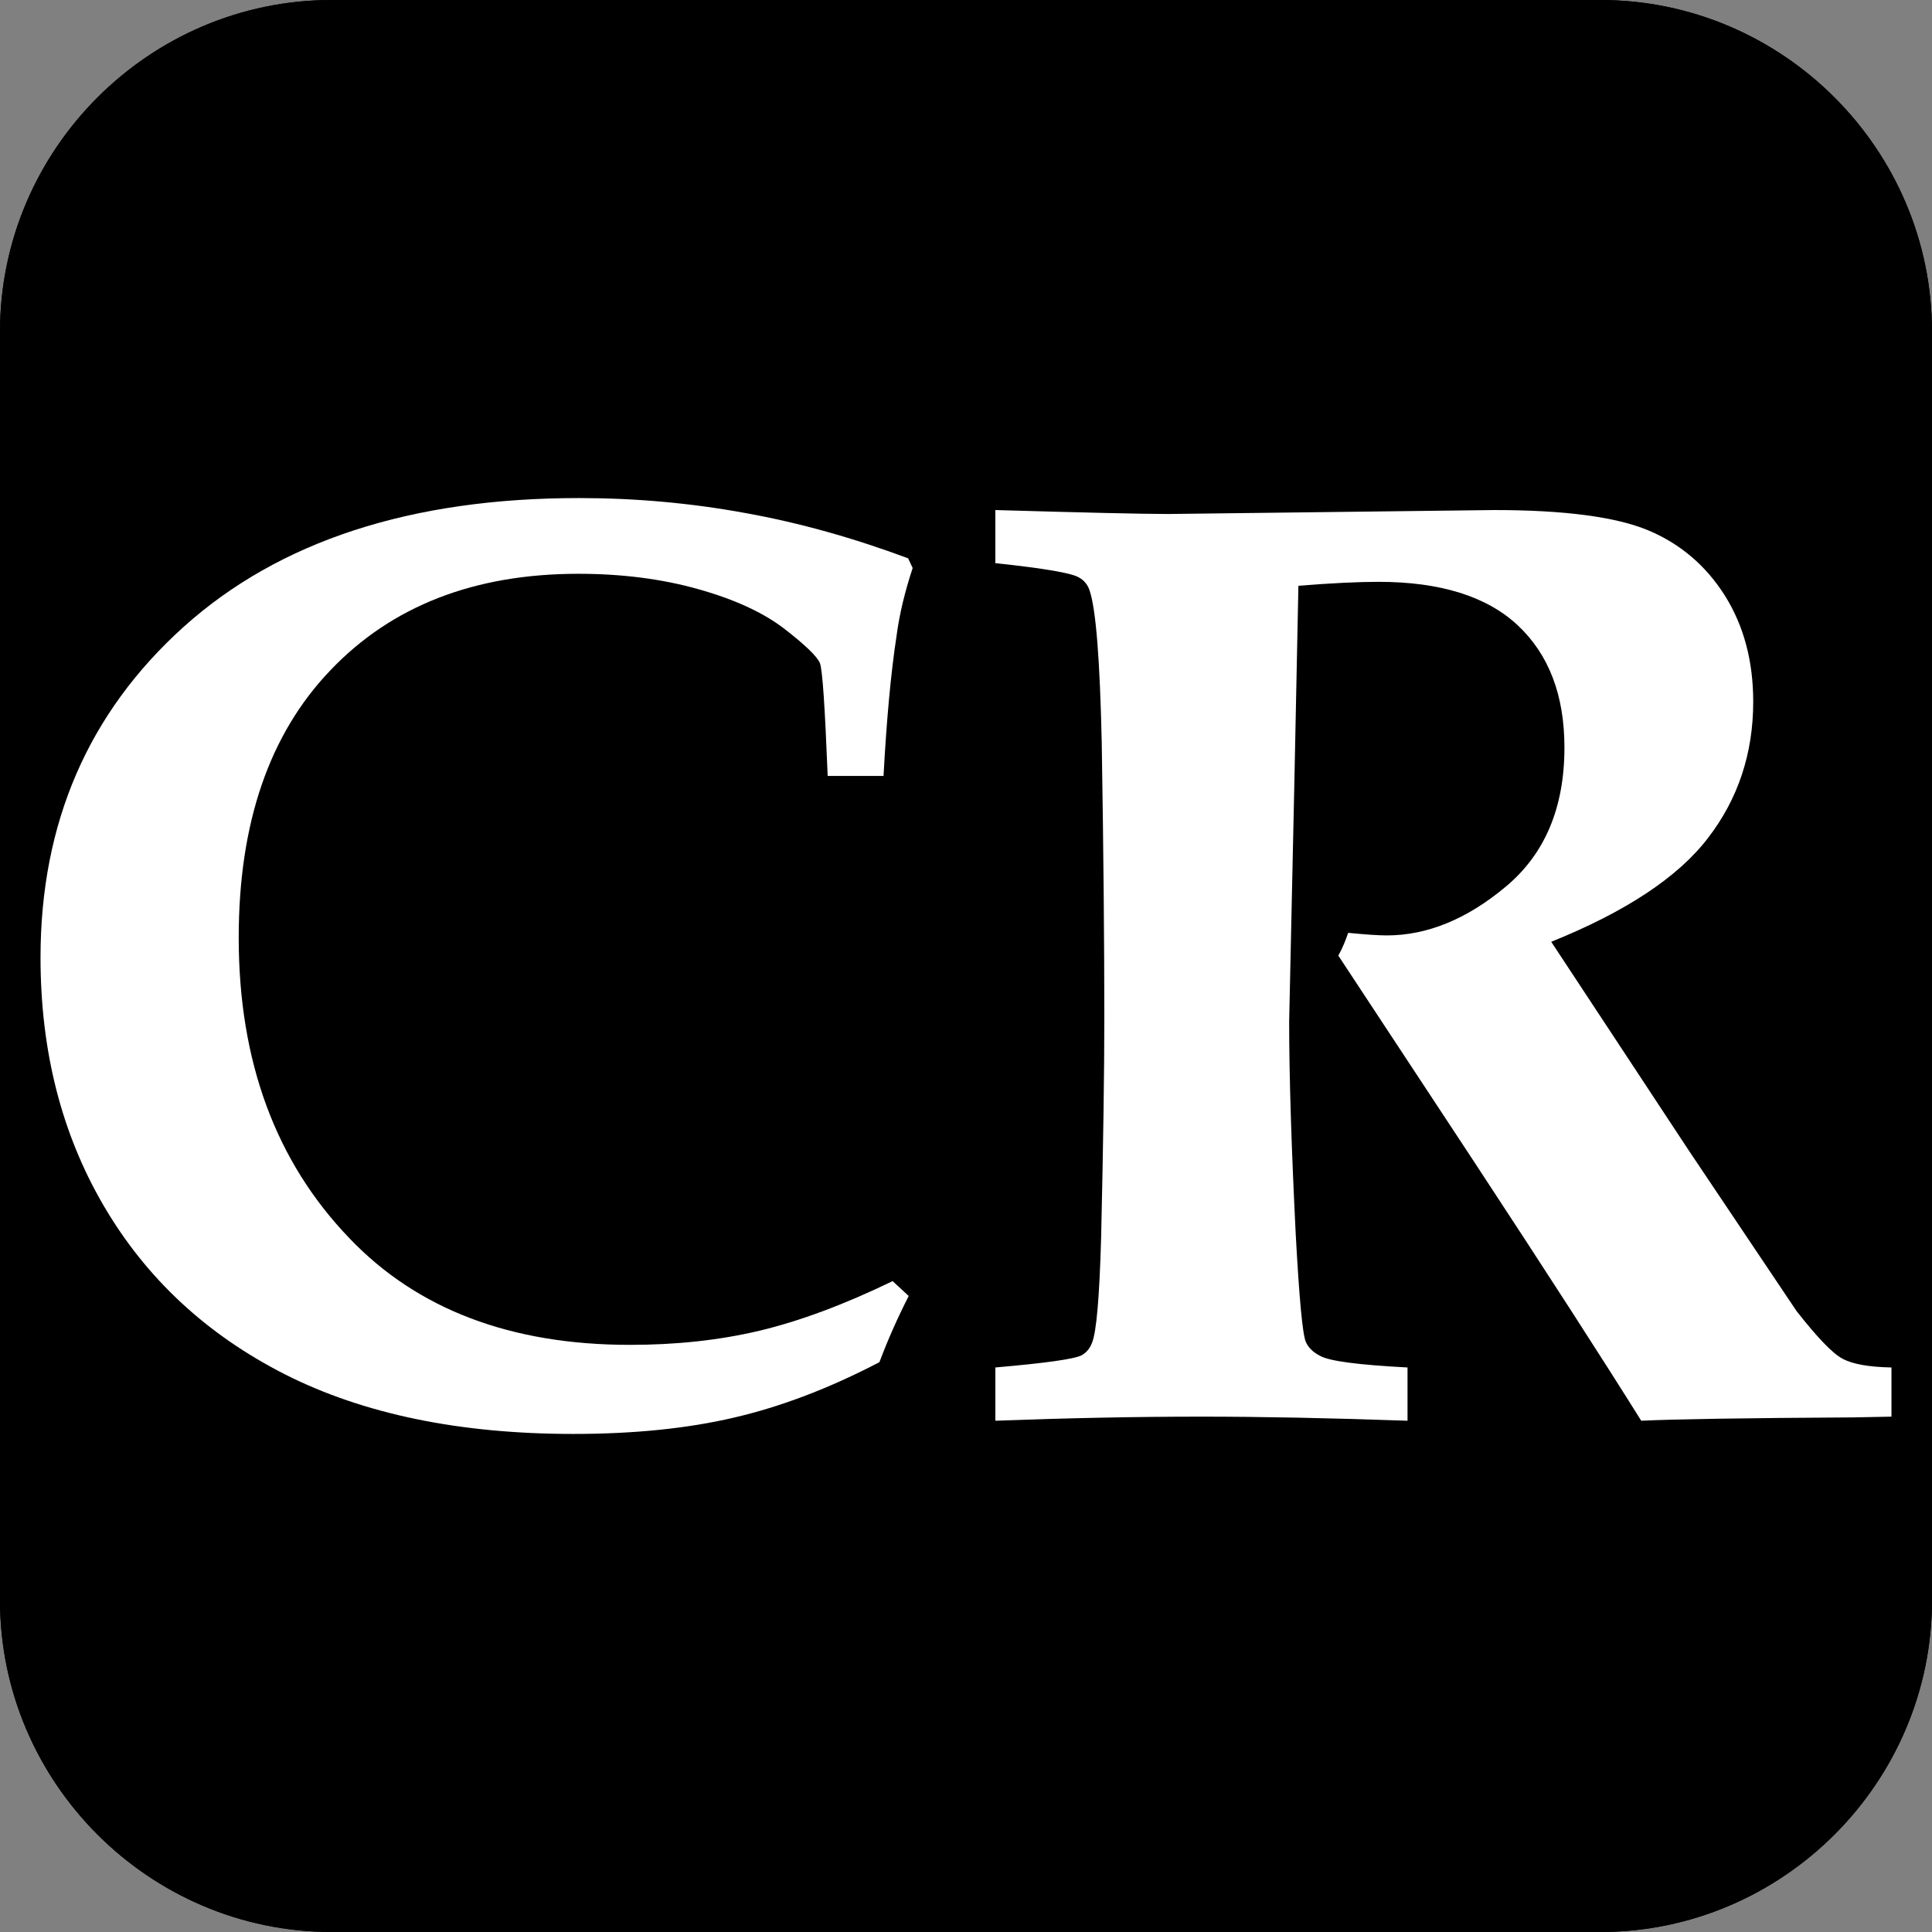 <?xml version="1.0" encoding="UTF-8"?>
<!DOCTYPE svg PUBLIC "-//W3C//DTD SVG 1.1//EN" "http://www.w3.org/Graphics/SVG/1.1/DTD/svg11.dtd">
<!-- Creator: CorelDRAW 2021.5 -->
<svg xmlns="http://www.w3.org/2000/svg" xml:space="preserve" width="128px" height="128px" version="1.1" style="shape-rendering:geometricPrecision; text-rendering:geometricPrecision; image-rendering:optimizeQuality; fill-rule:evenodd; clip-rule:evenodd"
viewBox="0 0 127.31 127.31"
 xmlns:xlink="http://www.w3.org/1999/xlink"
 xmlns:xodm="http://www.corel.com/coreldraw/odm/2003">
 <rect x="0" y="0" width="127.31" height="127.31" fill="#808080" stroke="none"/>
 <defs>
  <style type="text/css">
   <![CDATA[
    .str0 {stroke:black;stroke-width:1.99;stroke-miterlimit:22.926}
    .fil2 {fill:none}
    .fil0 {fill:black}
    .fil1 {fill:white;fill-rule:nonzero}
   ]]>
  </style>
   <clipPath id="id0">
    <path d="M21.86 0l83.59 0c12.02,0 21.86,9.84 21.86,21.86l0 83.59c0,12.02 -9.84,21.86 -21.86,21.86l-83.59 0c-12.02,0 -21.86,-9.84 -21.86,-21.86l0 -83.59c0,-12.02 9.84,-21.86 21.86,-21.86z"/>
   </clipPath>
 </defs>
 <g id="Layer_x0020_1">
  <path class="fil0" d="M21.86 0l83.59 0c12.02,0 21.86,9.84 21.86,21.86l0 83.59c0,12.02 -9.84,21.86 -21.86,21.86l-83.59 0c-12.02,0 -21.86,-9.84 -21.86,-21.86l0 -83.59c0,-12.02 9.84,-21.86 21.86,-21.86z"/>
  <g style="clip-path:url(#id0)">
   <g id="_2176068861552">
    <rect class="fil0 str0" x="-81.31" y="-26.13" width="337.14" height="252.99"/>
    <path class="fil1" d="M58.82 84.42l1.06 0.98c-0.73,1.43 -1.37,2.87 -1.93,4.36 -3.31,1.73 -6.51,2.94 -9.57,3.65 -3.07,0.72 -6.6,1.08 -10.6,1.08 -7.5,0 -13.82,-1.31 -18.99,-3.92 -5.18,-2.63 -9.15,-6.33 -11.94,-11.09 -2.79,-4.76 -4.18,-10.22 -4.18,-16.38 0,-8.86 3.14,-16.13 9.44,-21.8 6.29,-5.65 14.98,-8.48 26.04,-8.48 3.68,0 7.32,0.32 10.93,0.98 3.62,0.65 7.19,1.66 10.76,2.99l0.3 0.64c-0.51,1.55 -0.87,3.02 -1.06,4.46 -0.38,2.48 -0.66,5.56 -0.86,9.24l-3.68 0c-0.18,-4.51 -0.34,-6.98 -0.51,-7.43 -0.18,-0.44 -0.97,-1.2 -2.35,-2.27 -1.41,-1.08 -3.29,-1.94 -5.68,-2.61 -2.38,-0.67 -5.01,-1.01 -7.89,-1.01 -6.85,0 -12.29,2.12 -16.32,6.34 -4.05,4.22 -6.06,10.1 -6.06,17.64 0,8.16 2.44,14.76 7.3,19.81 4.48,4.69 10.64,7.02 18.48,7.02 3.04,0 5.87,-0.3 8.53,-0.93 2.64,-0.63 5.56,-1.71 8.78,-3.27z"/>
    <path id="_1" class="fil1" d="M65.59 93.62l0 -3.51c3.32,-0.29 5.2,-0.55 5.7,-0.81 0.3,-0.18 0.53,-0.44 0.67,-0.82 0.29,-0.69 0.49,-3 0.6,-6.95 0.14,-6.12 0.21,-10.94 0.21,-14.46 0,-4.76 -0.05,-10.79 -0.17,-18.12 -0.12,-5.46 -0.38,-8.8 -0.8,-10.04 -0.12,-0.37 -0.35,-0.66 -0.69,-0.85 -0.45,-0.29 -2.29,-0.61 -5.52,-0.95l0 -3.5c5.9,0.17 9.71,0.26 11.42,0.26l21.45 -0.26c4.64,0 8.03,0.45 10.16,1.34 2.12,0.89 3.81,2.34 5.05,4.31 1.24,1.98 1.86,4.31 1.86,6.98 0,3.41 -1,6.41 -2.98,8.98 -1.97,2.58 -5.42,4.86 -10.33,6.84l9.09 13.79 7.08 10.55c1.36,1.73 2.36,2.78 3.02,3.13 0.66,0.36 1.74,0.55 3.23,0.58l0 3.24 -2.51 0.05c-7.25,0.04 -11.89,0.12 -13.98,0.22 -2.48,-3.97 -6.19,-9.73 -11.14,-17.26l-8.82 -13.39c0.27,-0.48 0.47,-0.98 0.65,-1.5 1.13,0.11 1.98,0.17 2.54,0.17 2.65,0 5.27,-1.06 7.84,-3.21 2.58,-2.15 3.87,-5.2 3.87,-9.17 0,-3.46 -1.03,-6.13 -3.07,-8.05 -2.04,-1.91 -5.11,-2.87 -9.18,-2.87 -1.3,0 -3.06,0.08 -5.28,0.26l-0.26 12.66 -0.35 16.06c0,3.64 0.15,8.28 0.43,13.95 0.23,4.26 0.45,6.65 0.67,7.16 0.17,0.38 0.48,0.68 0.93,0.91 0.6,0.35 2.53,0.6 5.77,0.77l0 3.51c-5.11,-0.18 -9.65,-0.27 -13.59,-0.27 -4.22,0 -8.74,0.09 -13.57,0.27z"/>
   </g>
  </g>
  <path class="fil2" d="M21.86 0l83.59 0c12.02,0 21.86,9.84 21.86,21.86l0 83.59c0,12.02 -9.84,21.86 -21.86,21.86l-83.59 0c-12.02,0 -21.86,-9.84 -21.86,-21.86l0 -83.59c0,-12.02 9.84,-21.86 21.86,-21.86z"/>
 </g>
</svg>

